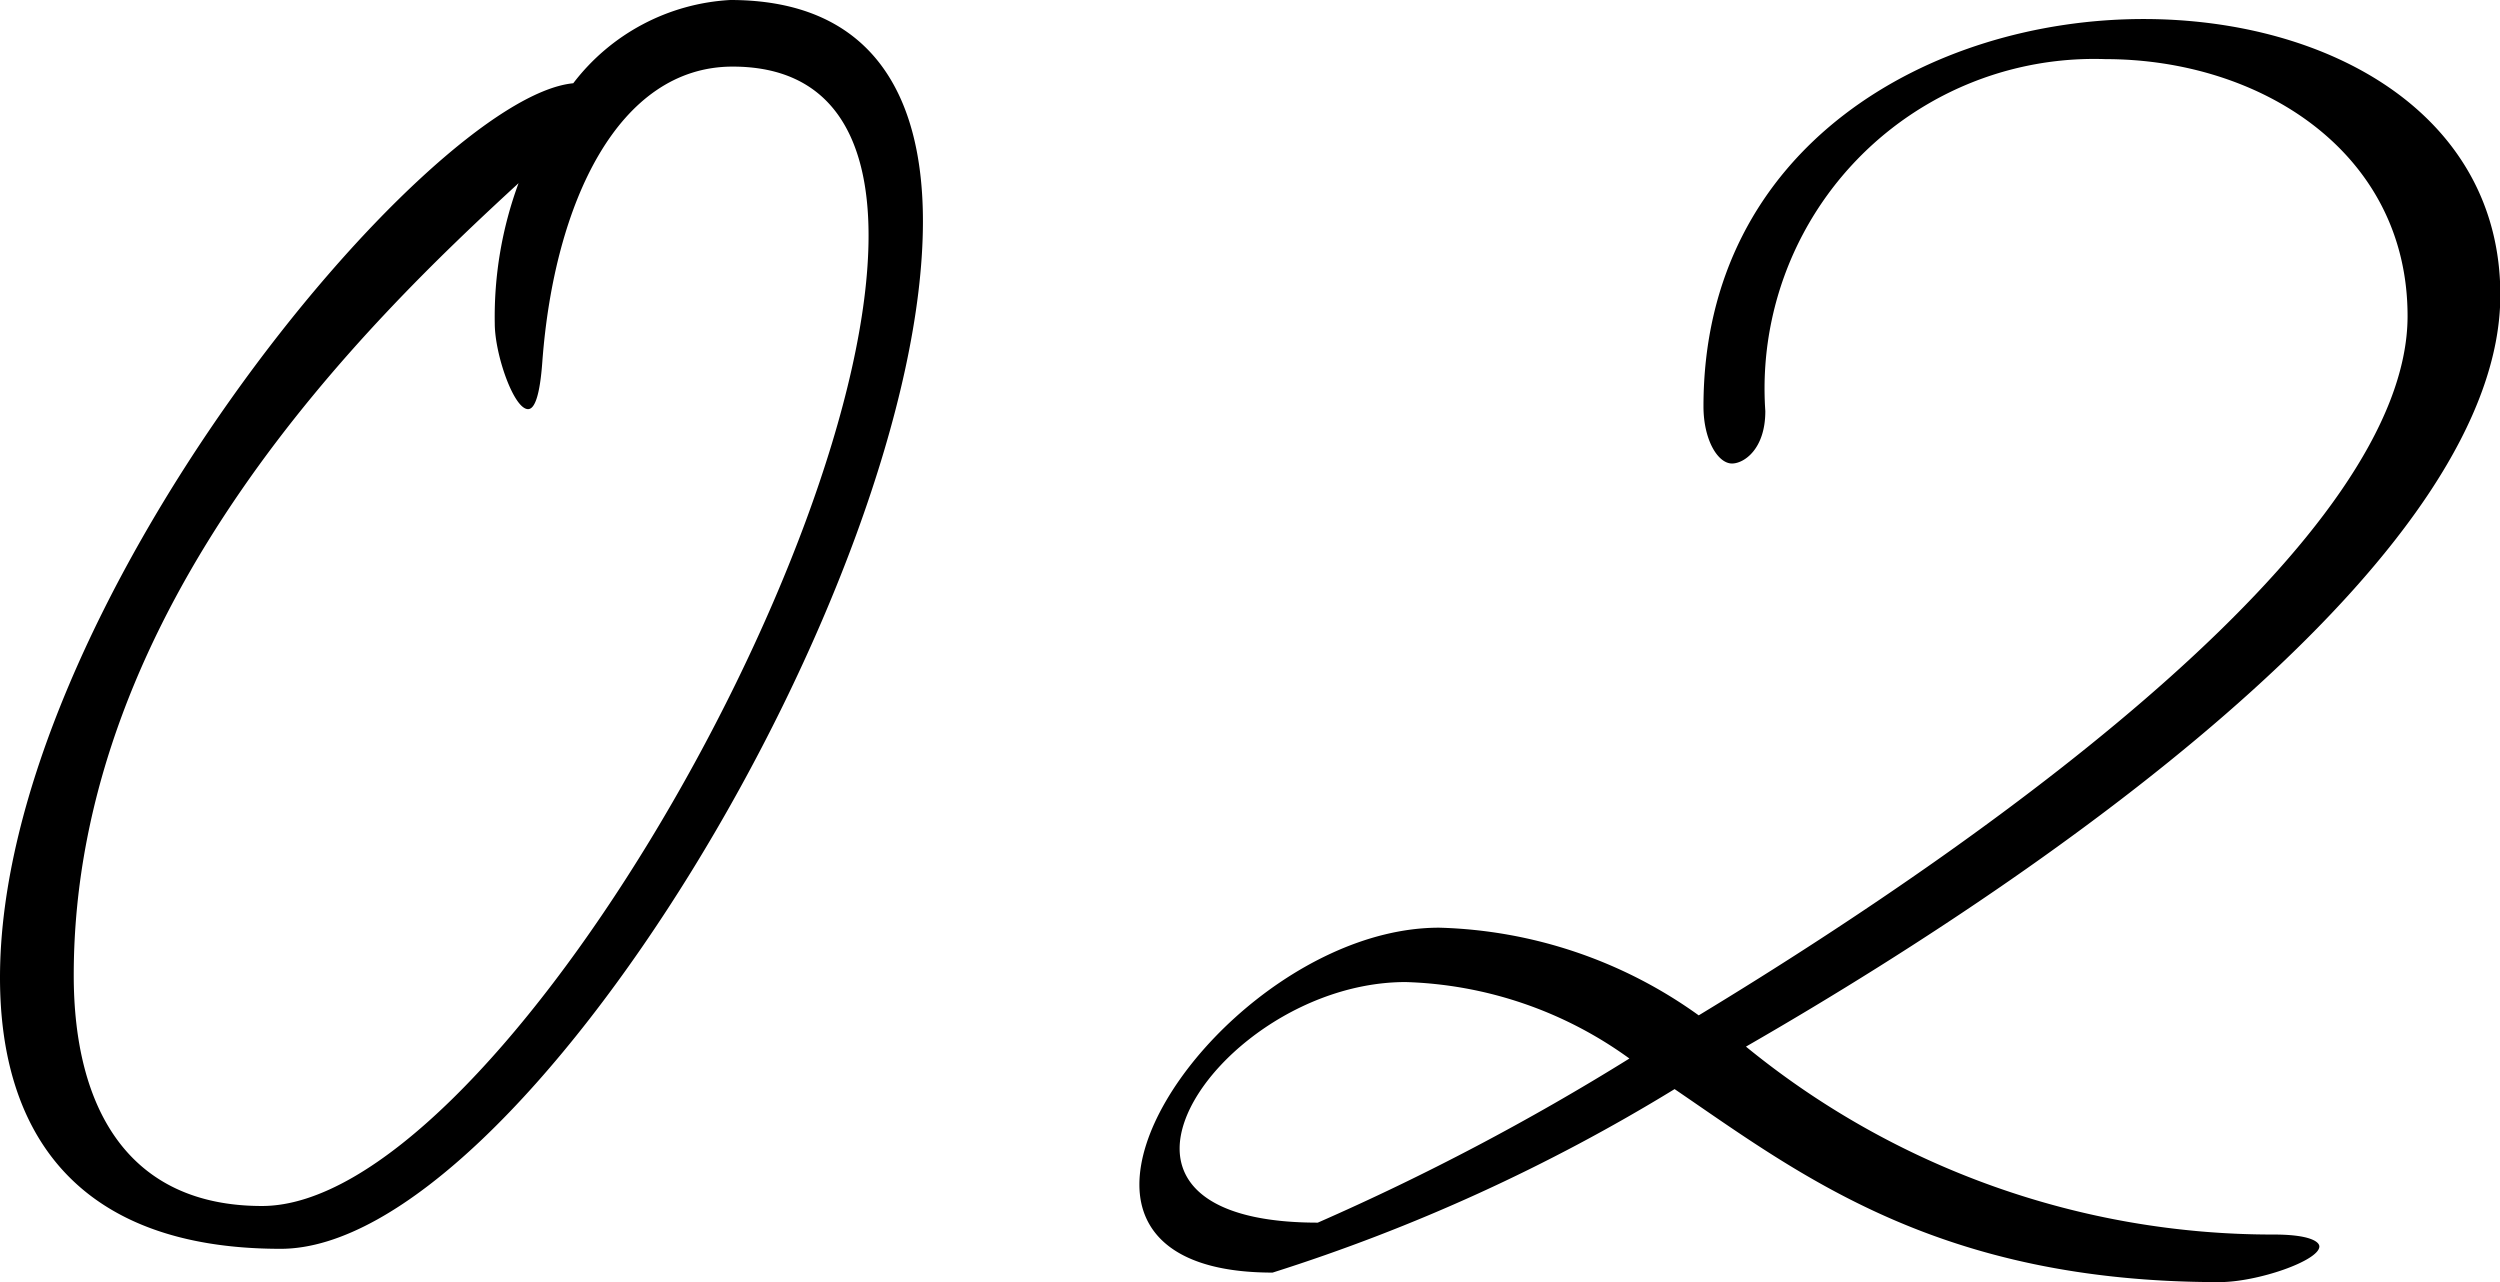 <svg xmlns="http://www.w3.org/2000/svg" width="36.785" height="18.865" viewBox="0 0 36.785 18.865">
  <path id="パス_834" data-name="パス 834" d="M-20.072-3.85c0-5.46,4.375-9.66,6.545-11.655a5.689,5.689,0,0,0-.35,2.065c0,.455.28,1.26.49,1.26.1,0,.175-.21.21-.7.175-2.345,1.12-4.34,2.8-4.34,1.435,0,2,1.015,2,2.485,0,4.69-5.6,14.28-8.925,14.28C-19.267-.455-20.072-1.89-20.072-3.85Zm7.35-13.125c-2.17.21-8.435,7.77-8.435,13.16,0,2.275,1.12,3.99,4.13,3.99,3.535,0,9.45-9.8,9.45-15.12,0-1.925-.805-3.255-2.835-3.255A3.122,3.122,0,0,0-12.722-16.975ZM12.3-.035A12.242,12.242,0,0,1,4.533-2.8c5.11-2.94,11.1-7.385,11.1-11.06,0-2.66-2.52-4.06-5.25-4.06-3.115,0-6.475,1.855-6.475,5.7,0,.49.21.84.42.84.175,0,.49-.21.49-.77a4.85,4.85,0,0,1,5.005-5.18c2.275,0,4.445,1.365,4.445,3.78,0,3.22-5.81,7.49-10.43,10.29A6.842,6.842,0,0,0,.018-4.55c-2.135,0-4.41,2.275-4.41,3.78,0,.735.56,1.295,1.96,1.295a26.81,26.81,0,0,0,5.915-2.7C5.338-.91,7.368.665,11.5.665c.56,0,1.47-.315,1.47-.525C12.968.07,12.828-.035,12.3-.035ZM2.818-2.625A36.261,36.261,0,0,1-1.767-.21C-3.237-.21-3.8-.7-3.8-1.3c0-1.015,1.61-2.45,3.325-2.45A5.9,5.9,0,0,1,2.818-2.625Z" transform="translate(21.157 18.2)"/>
</svg>
